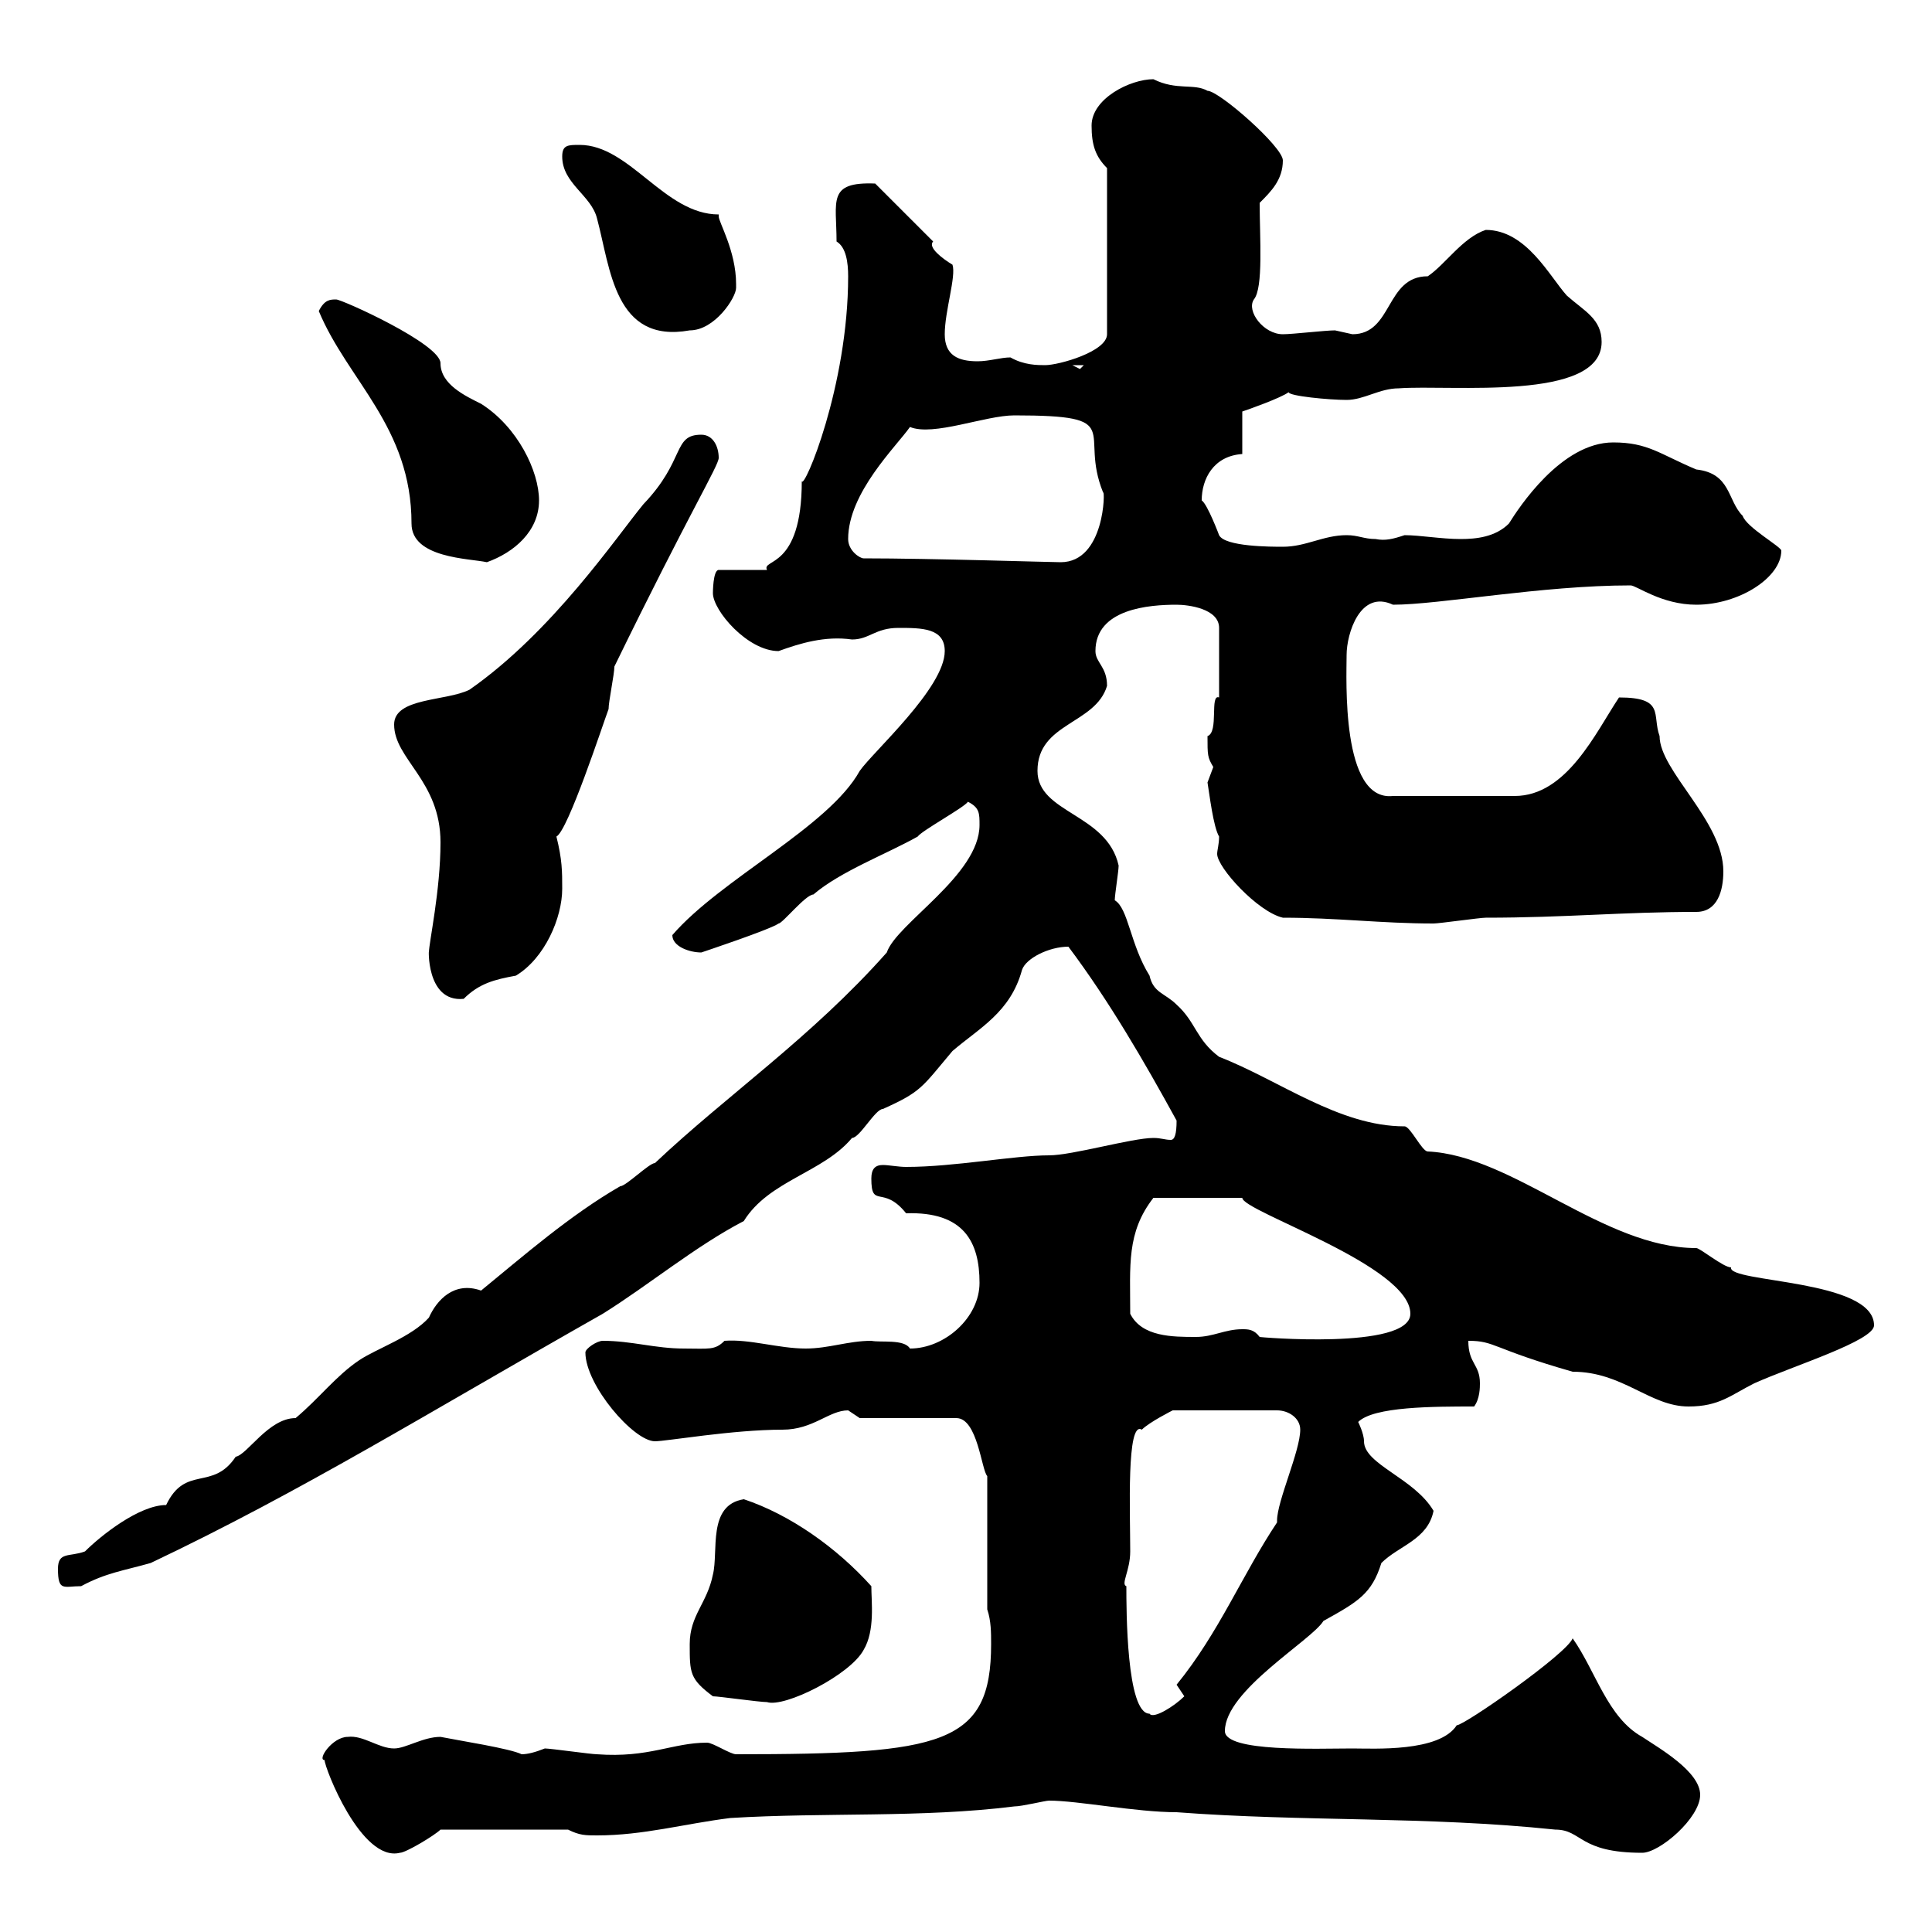 <svg xmlns="http://www.w3.org/2000/svg" xmlns:xlink="http://www.w3.org/1999/xlink" width="300" height="300"><path d="M50.40 273.30C50.40 274.50 56.10 289.20 62.10 287.70C63 287.70 67.50 285 68.40 284.10L88.20 284.10C90 285 90.90 285 92.70 285C99.90 285 106.20 283.20 113.40 282.30C128.10 281.40 143.10 282.30 157.50 280.50C158.70 280.50 162.30 279.60 162.90 279.60C167.40 279.60 176.40 281.40 182.70 281.40C202.50 282.90 221.40 282 241.50 284.10C245.70 284.10 245.10 287.70 255 287.70C257.70 287.70 264 282.30 264 278.70C264 275.10 257.70 271.50 255 269.70C249.60 266.70 247.80 259.50 244.20 254.40C243.30 256.80 227.40 267.90 226.20 267.90C223.50 272.10 213.30 271.50 210 271.50C204.60 271.50 190.20 272.10 190.20 268.80C190.20 262.50 203.70 254.70 205.50 251.70C210.90 248.70 213 247.50 214.50 242.70C217.20 240 221.70 239.10 222.60 234.60C219.60 229.50 211.80 227.40 211.80 223.80C211.80 222.60 210.90 220.80 210.90 220.80C213.30 218.40 222.60 218.40 228.90 218.40C229.80 217.20 229.80 215.40 229.80 214.80C229.80 211.80 228 211.80 228 208.20C232.20 208.20 231.60 209.40 244.20 213C252 213 256.20 218.40 262.20 218.40C267 218.40 268.80 216.60 272.40 214.80C278.40 212.10 291 208.20 291 205.80C291 198.60 268.20 199.20 268.80 196.80C267.60 196.80 264 193.80 263.40 193.80C249 193.80 234.90 179.40 221.70 178.80C220.80 178.80 219 174.90 218.10 174.90C207.90 174.90 198.60 167.70 189.30 164.10C185.70 161.40 185.70 158.70 182.70 156C180.90 154.20 179.10 154.20 178.50 151.50C175.50 146.70 175.20 141 173.10 139.80C173.10 138.90 173.70 135.30 173.70 134.40C171.90 126.30 161.10 126.30 161.10 119.70C161.10 112.20 170.10 112.50 171.90 106.50C171.90 103.50 170.10 102.90 170.10 101.10C170.10 94.50 178.50 93.90 182.70 93.90C184.50 93.90 189.30 94.50 189.30 97.50L189.30 108.30C187.80 107.70 189.30 113.70 187.50 114.30C187.50 117.30 187.50 117.60 188.40 119.10C188.40 119.10 187.50 121.50 187.50 121.50C187.80 123.30 188.40 128.40 189.30 129.90C189.30 131.10 189 132 189 132.60C189 134.70 195.30 141.60 199.20 142.50C207.60 142.50 214.50 143.40 222.60 143.40C223.50 143.40 229.80 142.50 230.70 142.50C243 142.50 252 141.60 263.40 141.60C266.70 141.60 267.60 138.30 267.60 135.30C267.60 127.50 257.70 119.70 257.70 114.30C256.50 111 258.60 108.30 251.40 108.30C247.80 113.70 243.30 123.60 235.20 123.60L216.30 123.60C208.20 124.50 209.10 105.30 209.10 101.70C209.10 98.40 211.20 91.50 216.30 93.90C223.50 93.90 239.40 90.90 253.20 90.90C254.10 90.90 258 93.90 263.40 93.90C270 93.90 276.60 89.70 276.60 85.50C276.60 84.90 271.20 81.90 270.60 80.10C268.20 77.70 268.80 73.50 263.40 72.90C257.70 70.50 255.90 68.70 250.50 68.70C242.40 68.70 235.80 78.90 234.30 81.30C232.20 83.40 229.20 83.70 226.80 83.70C223.80 83.70 220.50 83.10 218.10 83.10C216.30 83.70 215.10 84 213.60 83.70C211.80 83.70 210.90 83.10 209.10 83.10C205.50 83.10 202.80 84.90 199.20 84.90C197.40 84.90 190.20 84.90 189.30 83.10C189.30 83.10 187.50 78.30 186.60 77.70C186.60 74.40 188.40 70.80 192.90 70.50L192.90 63.90C193.80 63.60 198.90 61.80 200.10 60.90C200.10 61.50 206.40 62.10 209.10 62.10C211.80 62.10 214.20 60.30 217.20 60.30C225.30 59.70 248.70 62.40 248.70 53.10C248.70 49.50 246 48.30 243.30 45.90C240.60 42.90 237 35.70 230.70 35.70C227.10 36.90 224.40 41.10 221.70 42.90C215.10 42.90 216.30 51.90 210 51.90C210 51.90 207.30 51.30 207.30 51.30C205.80 51.30 200.70 51.90 199.20 51.90C196.20 51.90 193.50 48.30 194.70 46.50C196.20 44.70 195.60 36.90 195.60 31.50C197.40 29.70 199.20 27.90 199.20 24.90C199.20 22.80 189.30 14.10 187.50 14.10C185.40 12.90 182.70 14.10 179.10 12.30C175.50 12.30 169.50 15.30 169.50 19.50C169.50 22.50 170.10 24.30 171.90 26.10L171.90 51.90C171.90 54.60 164.40 56.70 162.30 56.70C161.10 56.70 159 56.70 156.90 55.50C155.40 55.50 153.60 56.10 151.80 56.10C148.80 56.10 146.70 55.20 146.70 51.90C146.70 48.30 148.50 42.90 147.90 41.10C146.40 40.20 144 38.40 144.90 37.50L135.90 28.50C128.40 28.20 129.90 31.20 129.90 37.50C131.40 38.40 131.70 40.80 131.70 42.90C131.70 60 124.80 76.20 124.50 74.70C124.50 88.50 118.20 86.70 119.10 88.50L111.60 88.50C110.70 88.50 110.70 92.10 110.70 92.10C110.70 94.80 116.10 101.10 120.90 101.10C124.20 99.90 128.10 98.70 132.30 99.30C135 99.30 135.90 97.50 139.50 97.50C143.10 97.50 146.70 97.50 146.70 101.10C146.70 106.80 135.60 116.70 133.50 119.70C128.70 128.40 111.90 136.50 104.40 145.20C104.40 147 107.10 147.90 108.90 147.90C108.90 147.90 119.70 144.30 120.90 143.40C121.50 143.40 125.10 138.90 126.30 138.90C130.50 135.30 137.70 132.60 142.50 129.90C143.10 129 149.70 125.40 150.30 124.50C152.10 125.40 152.10 126.30 152.10 128.10C152.10 135.90 139.20 143.40 137.70 147.90C126 161.10 112.80 170.10 101.70 180.60C100.80 180.60 97.20 184.20 96.30 184.20C88.50 188.70 81.30 195 74.70 200.40C70.50 198.90 67.80 201.90 66.60 204.60C63.90 207.60 58.50 209.40 55.80 211.20C52.20 213.60 49.50 217.20 45.90 220.20C41.70 220.20 38.40 225.90 36.60 226.20C33 231.60 28.80 227.40 25.80 233.70C21.60 233.70 15.60 238.50 13.20 240.90C10.80 241.80 9 240.90 9 243.60C9 247.20 9.90 246.30 12.60 246.30C16.50 244.20 19.20 243.90 23.40 242.70C46.80 231.60 66.60 219.30 93.60 204C100.80 199.50 108 193.50 115.50 189.60C119.40 183.30 127.80 182.10 132.30 176.70C133.50 176.70 135.90 172.20 137.10 172.20C143.10 169.50 143.10 168.90 147.90 163.20C152.10 159.60 156.90 157.20 158.70 150.60C159.30 148.80 162.90 147 165.90 147C172.20 155.40 177.60 164.70 182.70 174C182.70 176.10 182.40 177 181.80 177C180.90 177 180.30 176.70 179.10 176.70C175.80 176.70 166.50 179.40 162.90 179.40C157.50 179.40 148.20 181.20 140.70 181.20C139.50 181.20 138 180.90 137.10 180.90C135.90 180.90 135.30 181.50 135.30 183C135.30 187.80 137.10 183.90 140.70 188.40C149.70 188.10 152.10 192.90 152.10 199.20C152.10 204.60 146.70 209.40 141.30 209.40C140.40 207.90 136.80 208.50 135.30 208.20C131.70 208.20 128.70 209.40 125.10 209.40C120.90 209.40 116.40 207.90 112.50 208.20C111 209.70 110.10 209.40 106.20 209.40C101.70 209.40 98.10 208.20 93.60 208.20C92.70 208.20 90.90 209.40 90.90 210C90.90 215.10 98.40 223.80 101.70 223.80C103.50 223.80 113.70 222 121.50 222C126.30 222 128.70 219 131.70 219C131.70 219 133.50 220.20 133.50 220.20L148.50 220.20C151.80 220.20 152.40 228.30 153.30 229.20L153.30 249.90C153.90 251.70 153.90 253.50 153.90 255.30C153.90 270.90 146.40 272.40 114.30 272.40C113.40 272.40 110.70 270.60 109.80 270.60C104.40 270.60 100.80 273 92.70 272.40C91.80 272.40 85.50 271.50 84.60 271.50C83.10 272.10 81.90 272.40 81 272.40C79.20 271.50 71.40 270.30 68.40 269.70C65.70 269.70 63 271.50 61.20 271.50C58.80 271.50 56.40 269.40 54 269.70C51.60 269.70 49.20 273.30 50.40 273.30ZM174.90 246.30C174 246 175.50 243.90 175.50 240.90C175.50 234.90 174.90 220.50 177.30 222C178.50 220.80 182.10 219 182.10 219L198.30 219C200.10 219 201.90 220.20 201.90 222C201.90 225.30 198.30 233.10 198.30 236.10C198.30 236.10 198.30 236.40 198.30 236.40C192.90 244.50 189.30 253.50 182.70 261.60L183.90 263.40C182.40 264.90 179.10 267 178.50 266.10C174.90 266.10 174.90 249.90 174.90 246.30ZM110.70 263.40C111.60 263.40 117.90 264.30 119.10 264.30C121.80 265.20 132 260.10 134.10 256.20C135.90 253.20 135.30 248.70 135.30 246.30C129.90 240.30 122.70 235.20 115.50 232.80C109.80 233.70 111.60 240.90 110.70 244.50C109.80 249 107.10 250.80 107.10 255.30C107.10 259.80 107.10 260.70 110.70 263.40ZM175.50 204C175.50 196.50 174.90 191.40 179.10 186L192.90 186C192.90 188.10 219 196.50 219 204C219 209.70 195 207.60 195.60 207.60C194.70 206.40 193.80 206.40 192.90 206.40C190.20 206.40 188.40 207.60 185.70 207.60C182.10 207.60 177.30 207.60 175.50 204ZM66.60 147.90C66.60 146.70 66 155.70 72 155.10C74.40 152.70 76.80 152.10 80.10 151.50C84.60 148.80 87.30 142.50 87.30 138C87.30 135.30 87.30 133.50 86.40 129.90C88.20 129 93.60 112.50 94.50 110.10C94.50 108.90 95.40 104.70 95.40 103.50C107.10 79.50 111.60 72.30 111.60 71.10C111.60 69.30 110.70 67.50 108.90 67.50C104.40 67.50 106.50 71.40 99.90 78.30C95.70 83.40 85.80 98.10 72.90 107.10C69.30 108.90 61.20 108.30 61.20 112.50C61.20 117.90 68.40 121.20 68.40 130.80C68.40 138.30 66.60 146.40 66.60 147.90ZM49.50 48.30C54 59.10 63.90 66.30 63.90 81.30C63.90 86.70 72.90 86.70 75.60 87.30C79.80 85.80 83.70 82.50 83.70 77.70C83.70 73.20 80.40 66.30 74.70 62.70C72.30 61.50 68.40 59.70 68.40 56.40C68.40 53.40 53.10 46.50 52.20 46.50C51.30 46.50 50.40 46.50 49.50 48.30ZM134.10 86.70C133.50 86.70 131.70 85.50 131.70 83.70C131.70 76.50 139.20 69.30 141.30 66.30C144.90 67.80 153 64.50 157.50 64.50C175.20 64.50 167.40 66.90 171.30 76.50C171.60 75.90 171.60 87.30 164.70 87.30C163.20 87.30 144.60 86.70 134.10 86.70ZM166.50 56.70L168.30 56.70L167.70 57.30ZM87.30 24.30C87.30 28.50 91.80 30.30 92.70 33.90C94.80 41.70 95.40 53.40 107.10 51.30C111 51.30 114.30 46.20 114.30 44.70C114.30 44.70 114.30 44.10 114.30 44.10C114.30 39 111.60 34.50 111.60 33.60C111.60 33.60 111.60 33.30 111.60 33.30C103.20 33.30 97.80 22.50 90 22.50C88.20 22.50 87.30 22.50 87.30 24.30Z"/></svg>